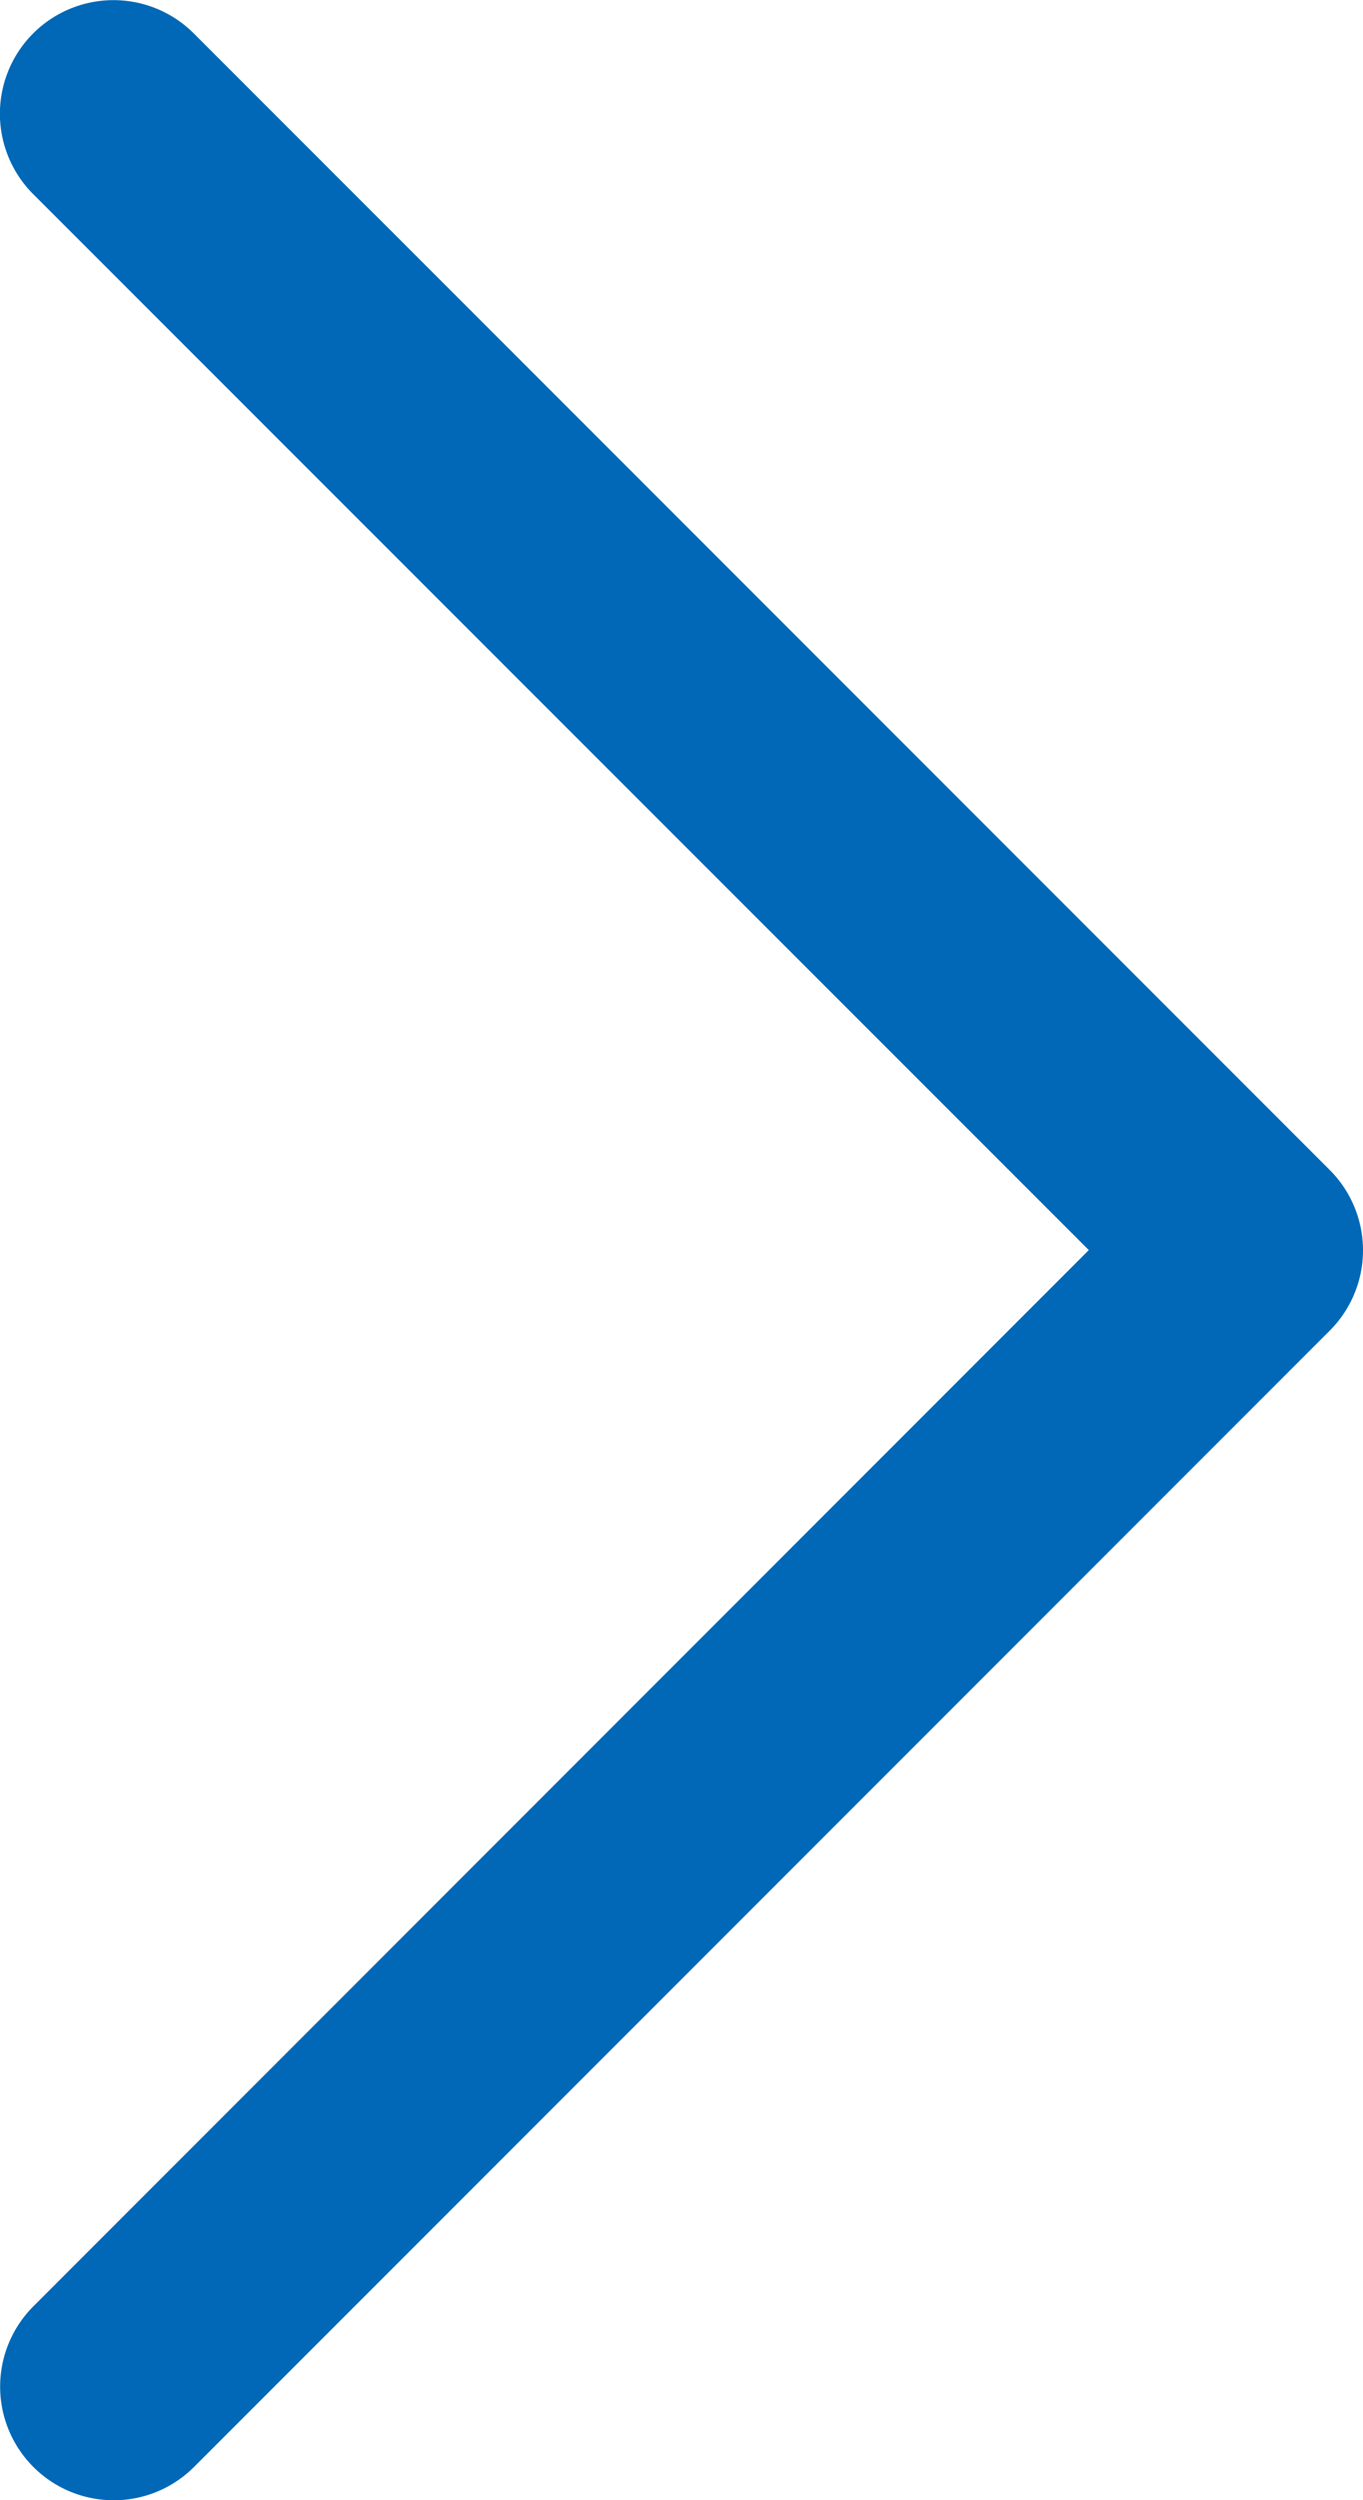 <svg xmlns="http://www.w3.org/2000/svg" width="6" height="11" viewBox="0 0 6 11"><path d="M5,5.5a.5.5,0,0,1-.354-.146l-5-5a.5.5,0,0,1,0-.707.5.5,0,0,1,.707,0L5,4.293,9.646-.354a.5.5,0,0,1,.707,0,.5.5,0,0,1,0,.707l-5,5A.5.5,0,0,1,5,5.5Z" transform="translate(0.5 10.5) rotate(-90)" fill="#0068b7"/></svg>